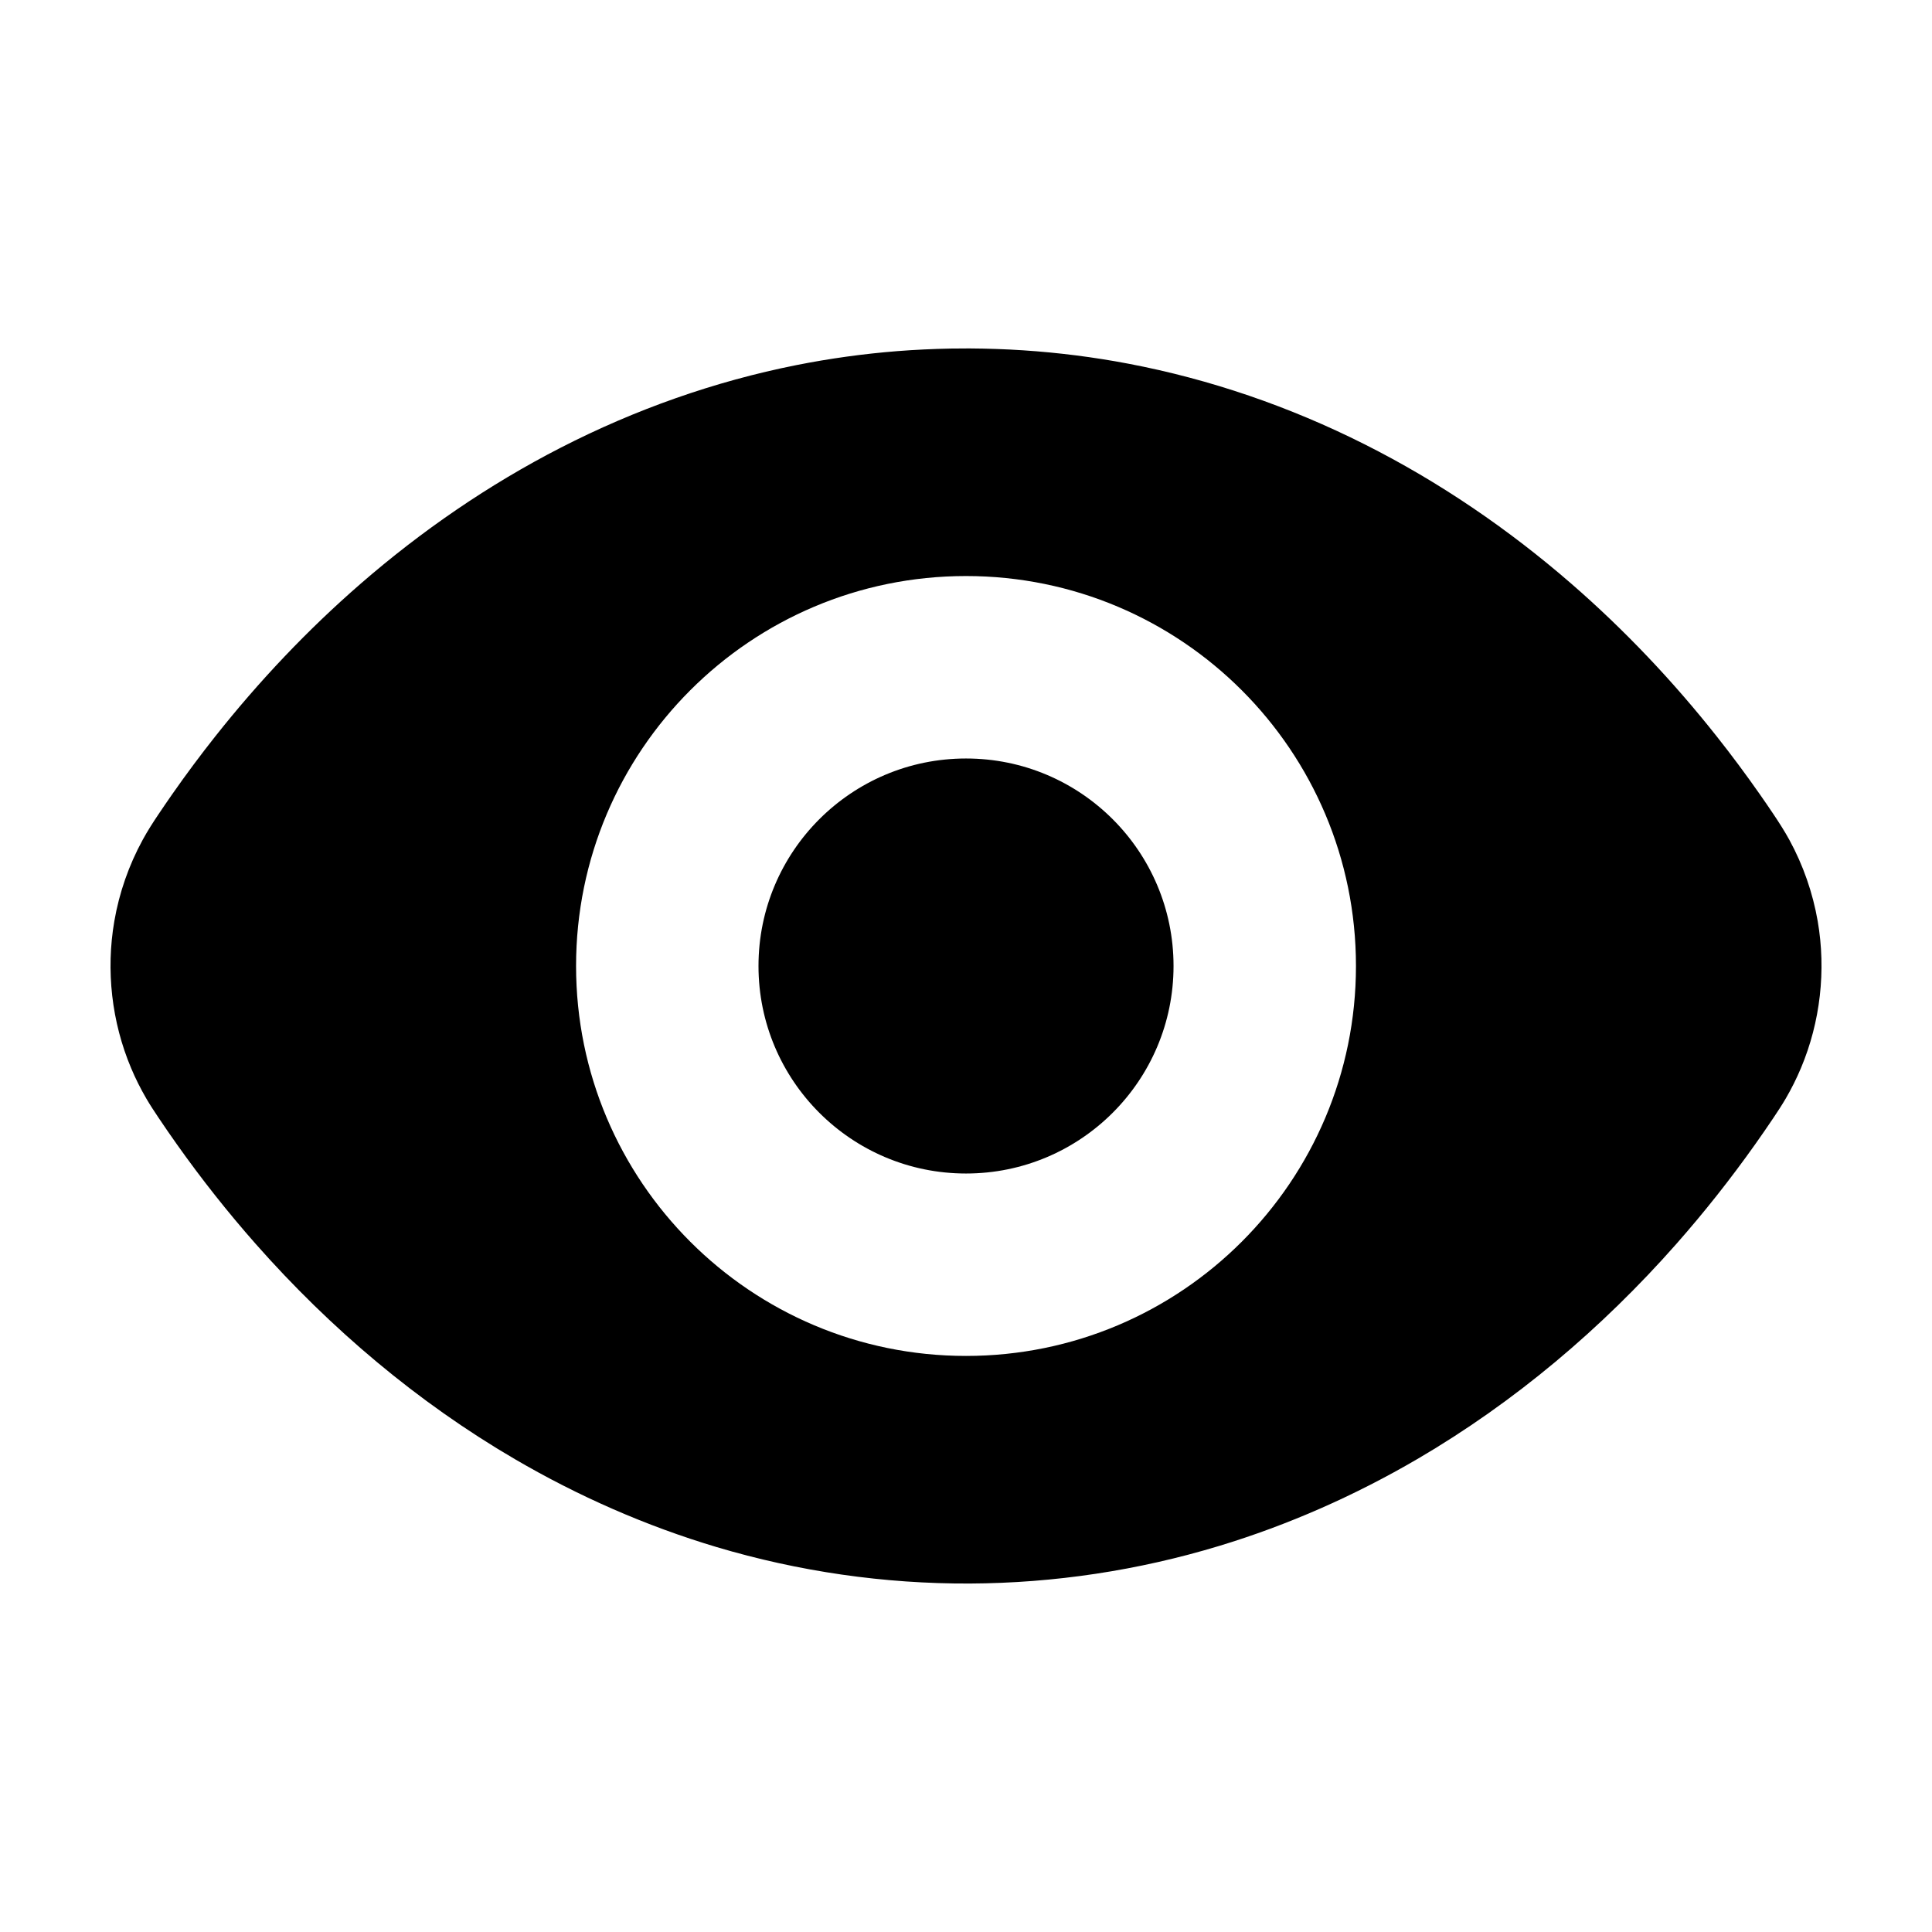 <?xml version="1.0" encoding="UTF-8"?>
<!-- Uploaded to: ICON Repo, www.svgrepo.com, Generator: ICON Repo Mixer Tools -->
<svg fill="#000000" width="800px" height="800px" version="1.1" viewBox="144 144 512 512" xmlns="http://www.w3.org/2000/svg">
 <path d="m401.02 236.34c4.738 0.031 9.461 0.188 14.184 0.5 9.32 0.613 18.605 1.793 27.785 3.535 21.742 4.129 42.844 11.406 62.613 21.352 19.754 9.93 38.152 22.488 54.84 36.98 14.086 12.234 26.965 25.848 38.535 40.477 3.949 4.988 7.742 10.09 11.391 15.305 1.227 1.75 2.43 3.512 3.625 5.293 1.484 2.215 2.922 4.453 4.207 6.793 3.66 6.707 6.203 14.012 7.512 21.543 2.254 13.07 0.703 26.703-4.441 38.93-1.168 2.773-2.512 5.469-4.023 8.062-1.02 1.746-2.129 3.43-3.254 5.109-1.582 2.363-3.199 4.703-4.848 7.027-6.504 9.176-13.484 18.004-20.918 26.434-19.762 22.387-42.836 41.918-68.637 56.992-16.547 9.668-34.191 17.473-52.539 23.027-21.387 6.481-43.684 9.855-66.031 9.953-22.695 0.098-45.367-3.18-67.117-9.664-18.688-5.574-36.652-13.48-53.488-23.316-25.801-15.074-48.875-34.613-68.629-56.992-7.441-8.43-14.422-17.266-20.918-26.434-1.648-2.324-3.266-4.664-4.852-7.035-1.125-1.676-2.234-3.359-3.25-5.102-1.512-2.602-2.863-5.289-4.027-8.062-5.148-12.227-6.699-25.859-4.441-38.934 1.297-7.527 3.848-14.832 7.512-21.539 1.277-2.348 2.715-4.582 4.207-6.801 1.188-1.773 2.398-3.535 3.621-5.289 3.641-5.211 7.441-10.316 11.387-15.305 11.578-14.625 24.449-28.238 38.535-40.473 16.191-14.062 33.988-26.293 53.07-36.082 19.691-10.098 40.73-17.555 62.438-21.871 8.824-1.754 17.75-2.988 26.719-3.699 4.711-0.371 9.426-0.586 14.141-0.68 1.699-0.027 3.398-0.039 5.094-0.035zm-1.016 60.316c-57.074 0-103.34 46.266-103.34 103.34 0 57.078 46.262 103.34 103.34 103.34 57.07 0 103.34-46.258 103.34-103.34 0-57.07-46.266-103.34-103.34-103.34zm54.996 103.34c0 30.371-24.629 54.996-54.996 54.996-30.371 0-54.996-24.625-54.996-54.996 0-30.367 24.625-54.988 54.996-54.988 30.367 0 54.996 24.621 54.996 54.988z" fill-rule="evenodd"/>
</svg>